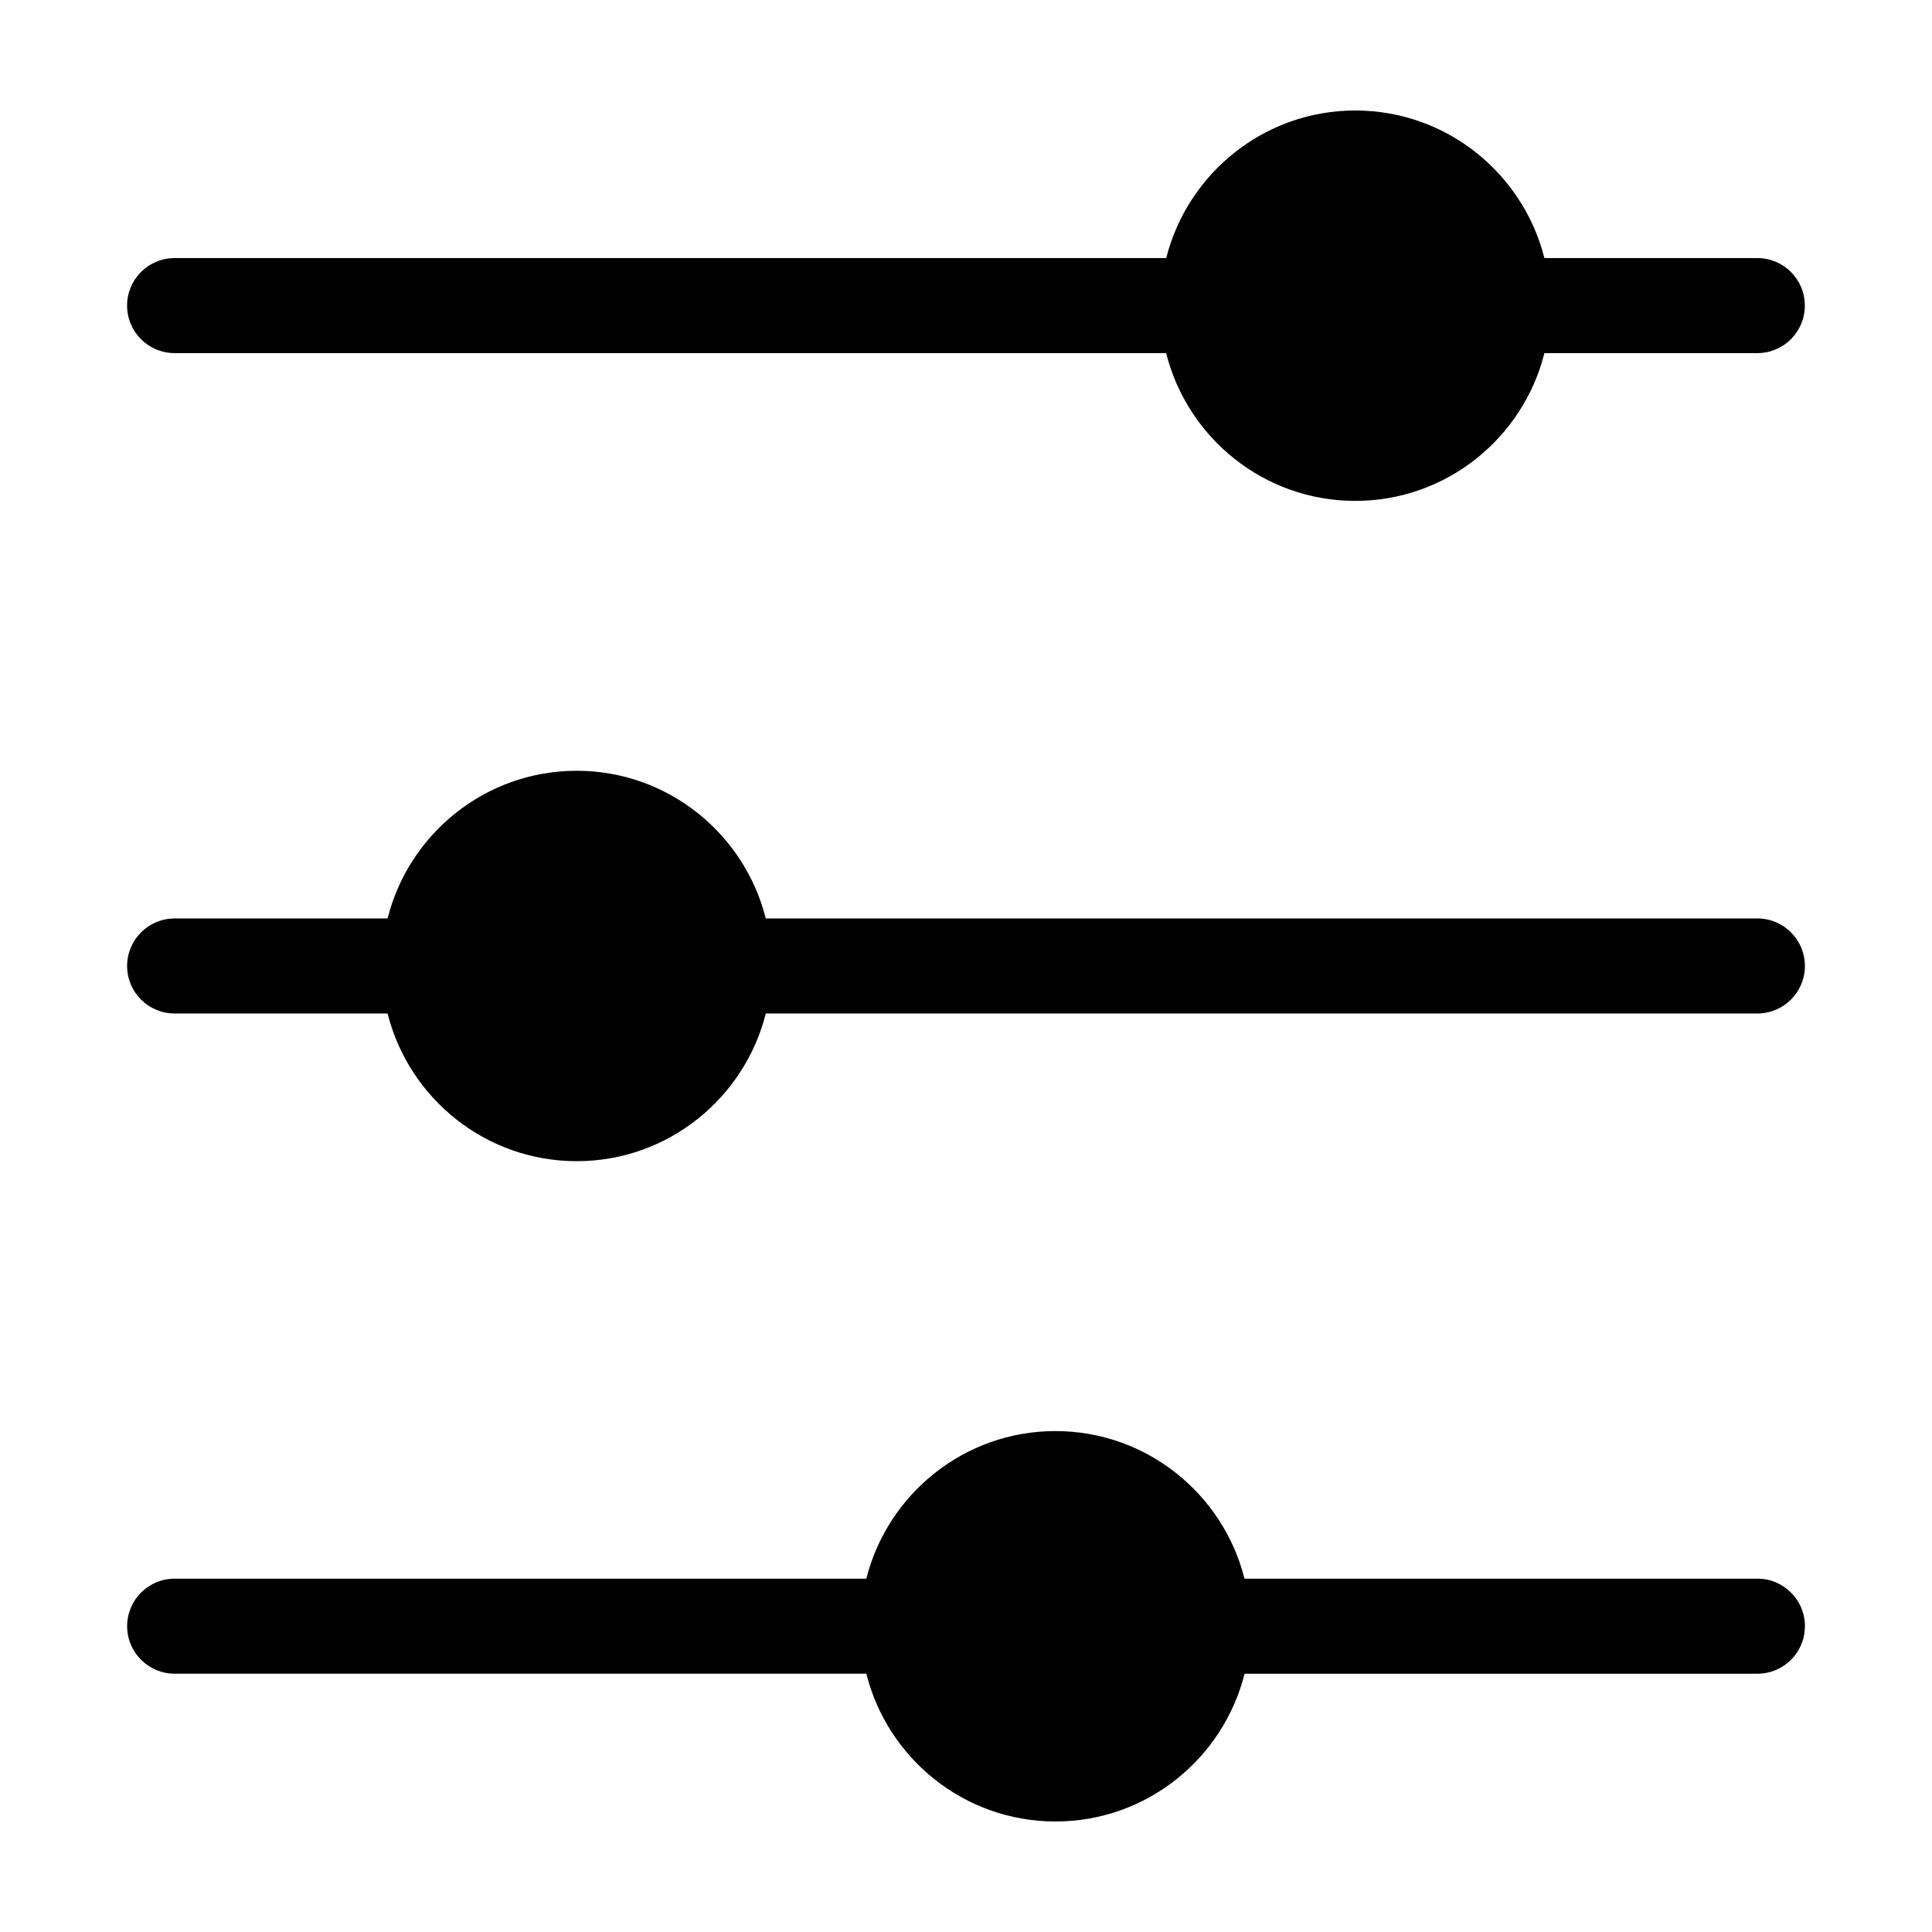 <?xml version="1.0" encoding="UTF-8"?>
<!-- The Best Svg Icon site in the world: iconSvg.co, Visit us! https://iconsvg.co -->
<svg fill="#000000" width="800px" height="800px" version="1.1" viewBox="144 144 512 512" xmlns="http://www.w3.org/2000/svg">
 <g>
  <path d="m609.72 212.39h-56.438c-5.656-22.43-25.945-39.109-50.109-39.109s-44.449 16.68-50.109 39.109h-262.79c-6.957 0-12.594 5.637-12.594 12.594s5.637 12.594 12.594 12.594l262.77 0.004c5.637 22.461 25.941 39.16 50.117 39.16 24.184 0 44.488-16.703 50.125-39.16h56.422c6.957 0 12.594-5.637 12.594-12.594 0-6.961-5.633-12.598-12.59-12.598z"/>
  <path d="m609.72 387.4h-262.78c-5.648-22.445-25.941-39.137-50.113-39.137s-44.473 16.691-50.117 39.137h-56.43c-6.957 0-12.594 5.637-12.594 12.594 0 6.957 5.637 12.594 12.594 12.594h56.434c5.648 22.445 25.945 39.137 50.117 39.137s44.465-16.691 50.113-39.137h262.78c6.957 0 12.594-5.637 12.594-12.594 0.004-6.957-5.641-12.594-12.598-12.594z"/>
  <path d="m609.72 562.36h-135.91c-5.656-22.434-25.945-39.109-50.113-39.109-24.164 0-44.449 16.68-50.109 39.109h-183.3c-6.957 0-12.594 5.637-12.594 12.594s5.637 12.594 12.594 12.594h183.3c5.637 22.465 25.941 39.164 50.117 39.164 24.184 0 44.488-16.703 50.125-39.16h135.9c6.957 0 12.594-5.637 12.594-12.594 0.004-6.957-5.637-12.598-12.594-12.598z"/>
 </g>
</svg>